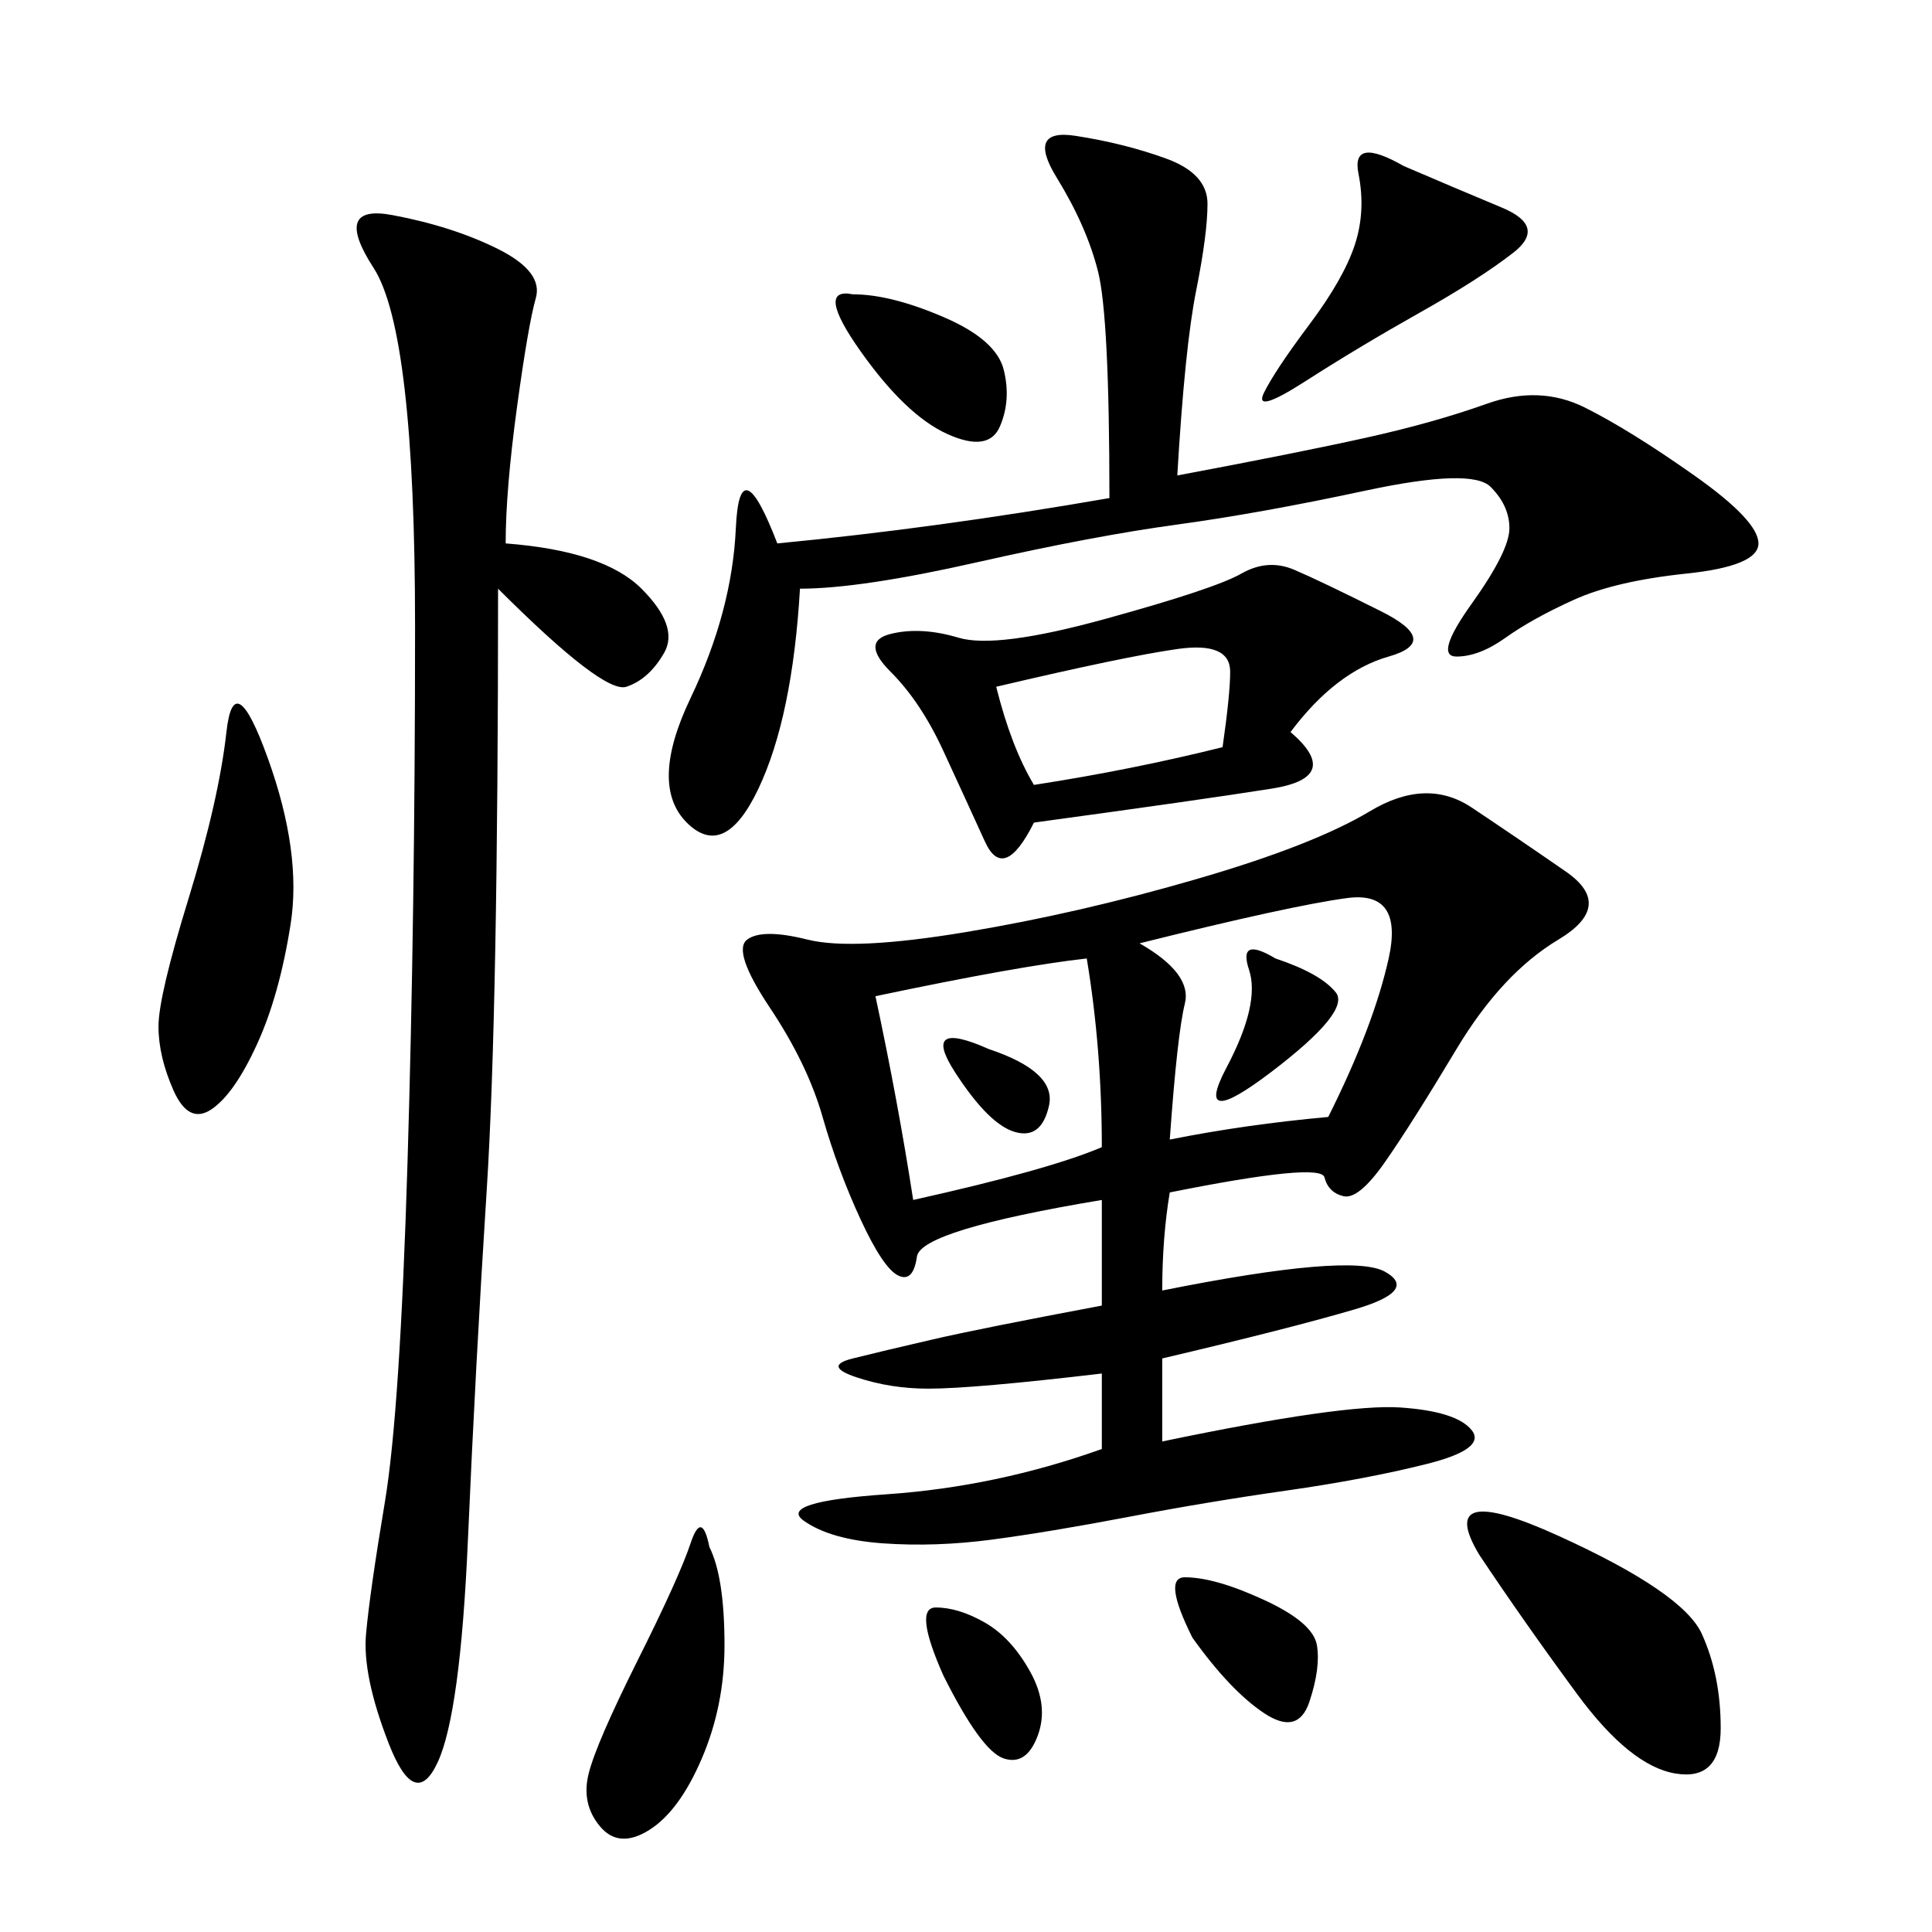 <svg xmlns="http://www.w3.org/2000/svg" xmlns:xlink="http://www.w3.org/1999/xlink" width="300" height="300"><path d="M181.64 185.16Q180.47 192.19 180.47 200.39L180.47 200.39Q209.77 194.53 215.04 197.46Q220.31 200.39 210.35 203.32Q200.39 206.25 180.47 210.94L180.47 210.94L180.47 223.83Q208.59 217.97 217.38 218.55Q226.17 219.14 228.52 222.07Q230.86 225 221.48 227.34Q212.11 229.69 199.80 231.45Q187.50 233.20 175.20 235.55Q162.89 237.89 154.10 239.06Q145.31 240.23 137.11 239.65Q128.91 239.06 124.80 236.13Q120.70 233.20 137.70 232.03Q154.69 230.86 171.09 225L171.09 225L171.09 213.28Q151.17 215.63 144.14 215.63L144.14 215.63Q138.28 215.63 133.01 213.87Q127.73 212.11 132.42 210.94Q137.11 209.77 144.73 208.01Q152.34 206.25 171.09 202.73L171.09 202.73L171.09 186.33Q142.97 191.02 142.38 195.12Q141.80 199.22 139.45 198.05Q137.11 196.88 133.59 189.26Q130.08 181.64 127.73 173.44Q125.39 165.23 119.53 156.45Q113.67 147.66 116.02 145.90Q118.36 144.14 125.39 145.90Q132.42 147.66 150 144.73Q167.58 141.80 185.74 136.52Q203.91 131.25 212.70 125.98Q221.48 120.70 228.52 125.39Q235.55 130.08 243.16 135.35Q250.78 140.63 241.99 145.90Q233.20 151.17 226.17 162.89Q219.14 174.61 215.04 180.47Q210.94 186.33 208.59 185.74Q206.25 185.16 205.66 182.81Q205.08 180.47 181.64 185.16L181.64 185.16ZM78.52 84.38Q93.75 85.55 99.61 91.41Q105.47 97.27 103.13 101.37Q100.78 105.47 97.27 106.64Q93.75 107.81 77.34 91.41L77.34 91.41Q77.34 157.03 75.59 184.57Q73.83 212.11 72.66 239.06Q71.48 266.02 67.97 273.63Q64.45 281.25 60.35 270.70Q56.25 260.16 56.84 253.71Q57.42 247.27 59.77 233.20Q62.11 219.14 63.28 180.47Q64.45 141.80 64.45 97.27L64.45 97.27Q64.45 51.56 58.01 41.60Q51.56 31.64 60.94 33.40Q70.31 35.16 77.34 38.67Q84.38 42.19 83.20 46.29Q82.03 50.39 80.27 63.28Q78.52 76.17 78.52 84.38L78.52 84.38ZM182.81 73.83Q201.56 70.31 212.11 67.97Q222.66 65.63 230.86 62.70Q239.06 59.77 246.09 63.28Q253.13 66.80 263.09 73.83Q273.05 80.86 273.05 84.38L273.05 84.38Q273.05 87.89 261.91 89.06Q250.78 90.23 244.34 93.16Q237.89 96.09 233.79 99.02Q229.69 101.95 226.17 101.95L226.17 101.95Q222.66 101.95 228.52 93.75Q234.38 85.55 234.38 82.03L234.38 82.03Q234.38 78.52 231.45 75.59Q228.52 72.66 212.11 76.17Q195.70 79.69 182.81 81.45Q169.92 83.20 151.76 87.30Q133.59 91.41 124.22 91.41L124.22 91.41Q123.05 111.33 117.77 122.46Q112.50 133.59 106.64 127.73Q100.78 121.88 107.23 108.40Q113.67 94.92 114.26 82.03Q114.84 69.14 120.70 84.38L120.70 84.38Q145.31 82.03 172.27 77.34L172.27 77.34Q172.27 49.22 170.51 42.19Q168.75 35.16 164.06 27.54Q159.38 19.92 166.99 21.09Q174.61 22.27 181.05 24.61Q187.50 26.95 187.50 31.64L187.50 31.64Q187.50 36.33 185.74 45.12Q183.98 53.91 182.81 73.83L182.81 73.83ZM200.39 113.67Q208.59 120.70 197.46 122.46Q186.33 124.22 160.55 127.73L160.55 127.73Q155.86 137.11 152.93 130.66Q150 124.22 146.48 116.60Q142.97 108.98 138.28 104.30Q133.59 99.61 138.28 98.44Q142.97 97.27 148.83 99.02Q154.69 100.78 171.68 96.09Q188.67 91.41 192.77 89.06Q196.88 86.72 200.98 88.48Q205.08 90.23 214.45 94.92Q223.83 99.61 215.63 101.95Q207.42 104.30 200.39 113.67L200.39 113.67ZM135.94 154.69Q139.45 171.09 141.80 186.33L141.80 186.33Q162.89 181.64 171.09 178.13L171.09 178.13Q171.09 162.89 168.75 148.83L168.75 148.83Q158.20 150 135.94 154.69L135.94 154.69ZM176.95 146.48Q185.16 151.17 183.98 155.86Q182.81 160.55 181.64 176.95L181.64 176.95Q193.36 174.61 206.25 173.44L206.25 173.44Q213.28 159.38 215.63 148.83Q217.97 138.28 209.18 139.45Q200.39 140.63 176.95 146.48L176.95 146.48ZM35.16 113.67Q36.33 103.13 41.60 117.77Q46.88 132.42 45.12 143.55Q43.36 154.69 39.84 162.30Q36.33 169.92 32.81 172.27Q29.30 174.61 26.95 169.34Q24.61 164.06 24.61 159.38L24.61 159.38Q24.61 154.69 29.30 139.45Q33.98 124.22 35.16 113.67L35.16 113.67ZM229.69 241.41Q222.66 229.69 241.99 238.48Q261.33 247.27 264.26 253.71Q267.19 260.16 267.19 268.36L267.19 268.36Q267.19 276.56 260.16 275.39Q253.13 274.22 244.92 263.09Q236.72 251.95 229.69 241.41L229.69 241.41ZM217.97 25.78Q226.17 29.30 233.20 32.23Q240.23 35.16 234.96 39.26Q229.69 43.36 220.31 48.63Q210.94 53.91 202.73 59.18Q194.53 64.45 196.29 60.94Q198.05 57.42 203.32 50.39Q208.59 43.36 210.35 38.09Q212.11 32.81 210.94 26.95Q209.77 21.09 217.97 25.78L217.97 25.78ZM110.16 240.23Q112.50 244.92 112.50 255.47L112.50 255.47Q112.50 264.84 108.98 273.05Q105.47 281.25 100.78 284.18Q96.09 287.11 93.16 283.59Q90.23 280.08 91.41 275.39Q92.58 270.70 99.02 257.81Q105.47 244.92 107.23 239.65Q108.98 234.38 110.16 240.23L110.16 240.23ZM154.69 106.64Q157.03 116.02 160.55 121.88L160.55 121.88Q175.78 119.53 189.84 116.02L189.84 116.02Q191.02 107.81 191.02 104.30L191.02 104.30Q191.02 99.61 182.81 100.78Q174.61 101.95 154.69 106.64L154.69 106.64ZM132.42 45.70Q138.28 45.70 146.48 49.22Q154.69 52.73 155.86 57.42Q157.03 62.11 155.27 66.21Q153.52 70.31 147.07 67.38Q140.63 64.45 133.59 54.49Q126.56 44.53 132.42 45.70L132.42 45.70ZM185.16 254.30Q180.47 244.92 183.98 244.92L183.98 244.92Q188.67 244.92 196.29 248.44Q203.91 251.95 204.49 255.47Q205.08 258.98 203.32 264.26Q201.56 269.53 196.29 266.02Q191.02 262.50 185.16 254.30L185.16 254.30ZM146.48 260.16Q141.80 249.61 145.31 249.61L145.31 249.61Q148.83 249.61 152.93 251.95Q157.03 254.30 159.96 259.57Q162.89 264.84 161.13 269.53Q159.38 274.22 155.86 273.05Q152.34 271.88 146.48 260.16L146.48 260.16ZM198.05 148.83Q205.08 151.17 207.42 154.10Q209.77 157.03 197.46 166.41Q185.16 175.78 190.43 165.82Q195.70 155.86 193.95 150.59Q192.19 145.31 198.05 148.83L198.05 148.83ZM153.52 162.89Q164.06 166.41 162.89 171.68Q161.72 176.95 157.62 175.78Q153.52 174.61 148.24 166.41Q142.97 158.20 153.52 162.89L153.52 162.89Z"/></svg>
